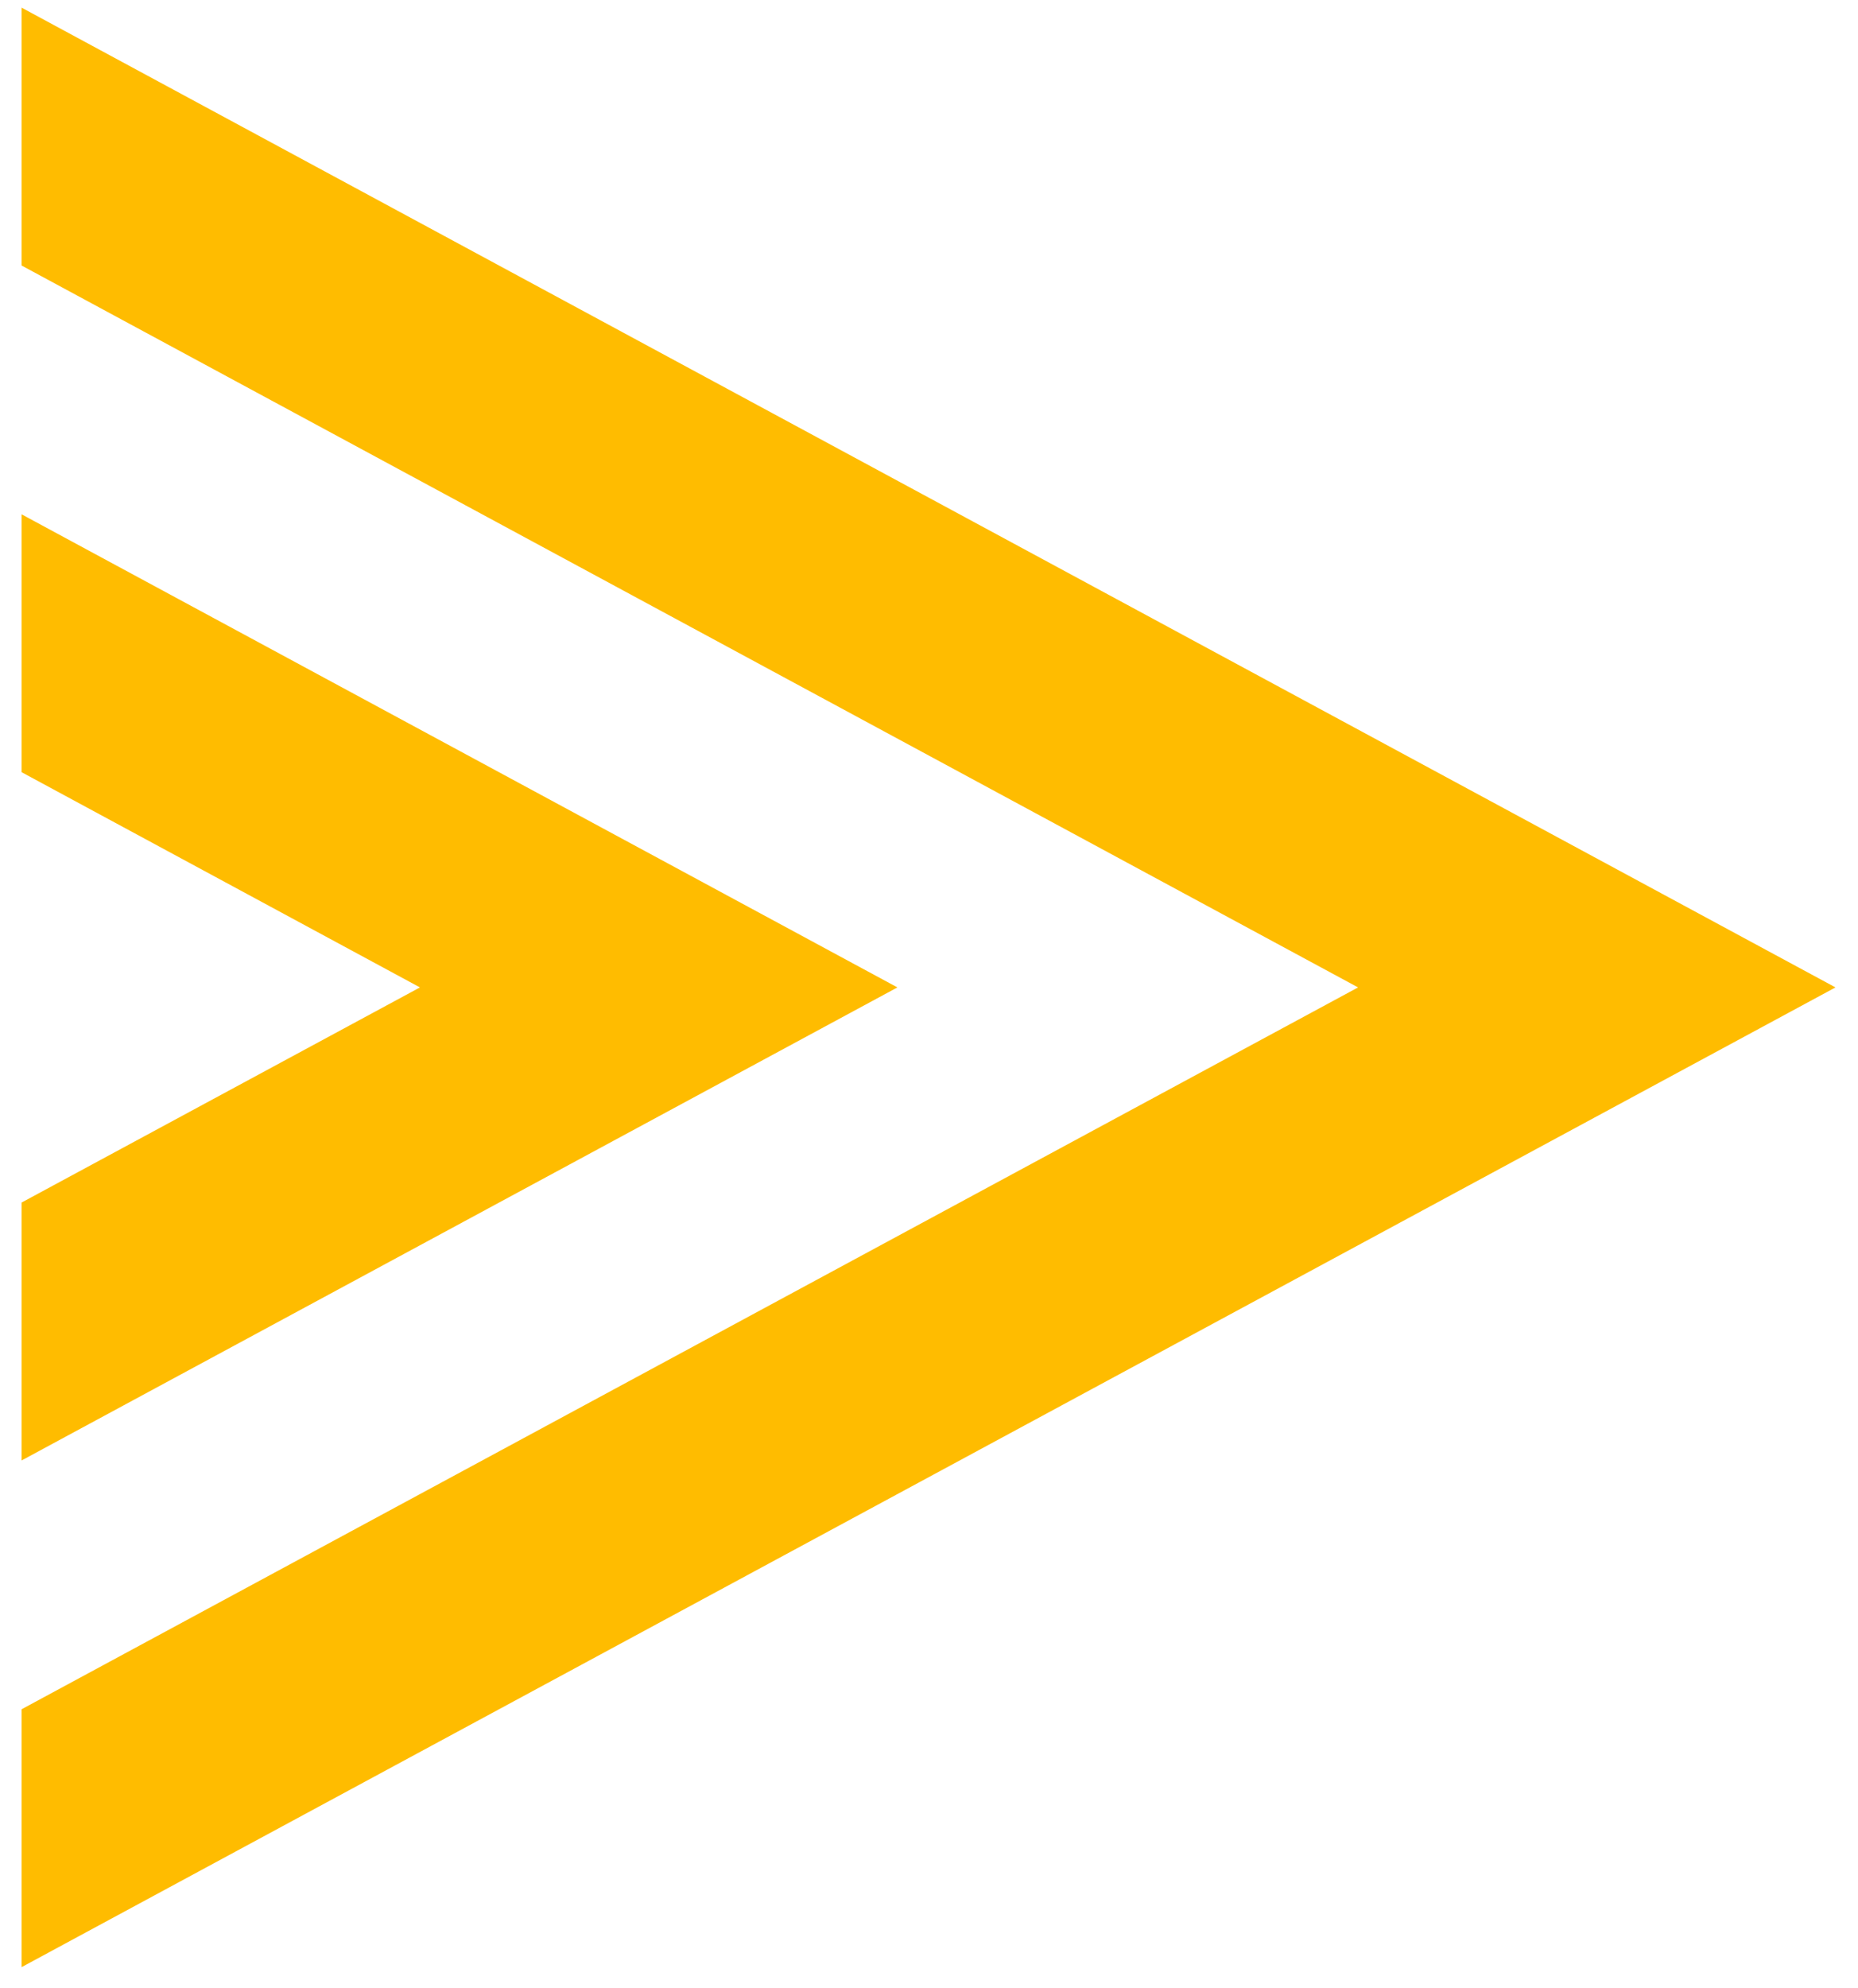 <?xml version="1.0" encoding="UTF-8"?>
<svg width="43px" height="46px" viewBox="0 0 43 46" version="1.1" xmlns="http://www.w3.org/2000/svg" xmlns:xlink="http://www.w3.org/1999/xlink">
    <!-- Generator: sketchtool 63.1 (101010) - https://sketch.com -->
    <title>F1DB832D-B277-4204-AE51-7471CF9C4A50</title>
    <desc>Created with sketchtool.</desc>
    <g id="Desktop" stroke="none" stroke-width="1" fill="none" fill-rule="evenodd">
        <g id="d-home-a" transform="translate(-151, -4903)" fill="#FFBC00">
            <g id="Group-44" transform="translate(0, 4725)">
                <g id="Group-19-Copy-2" transform="translate(151, 177)">
                    <g id="Group-5-Copy-6" transform="translate(21.5, 24) rotate(-90) translate(-21.5, -24) translate(-2, 3)">
                        <g id="Group-3" transform="translate(0.99, 0)">
                            <polygon id="Fill-1" points="39.367 0 22.666 30.93 5.966 0 2.77900961e-05 0 22.666 41.979 45.333 0"></polygon>
                            <polygon id="Fill-2" points="27.645 0 22.666 9.219 17.689 0 11.722 0 22.666 20.269 33.611 0"></polygon>
                        </g>
                    </g>
                </g>
            </g>
        </g>
    </g>
</svg>